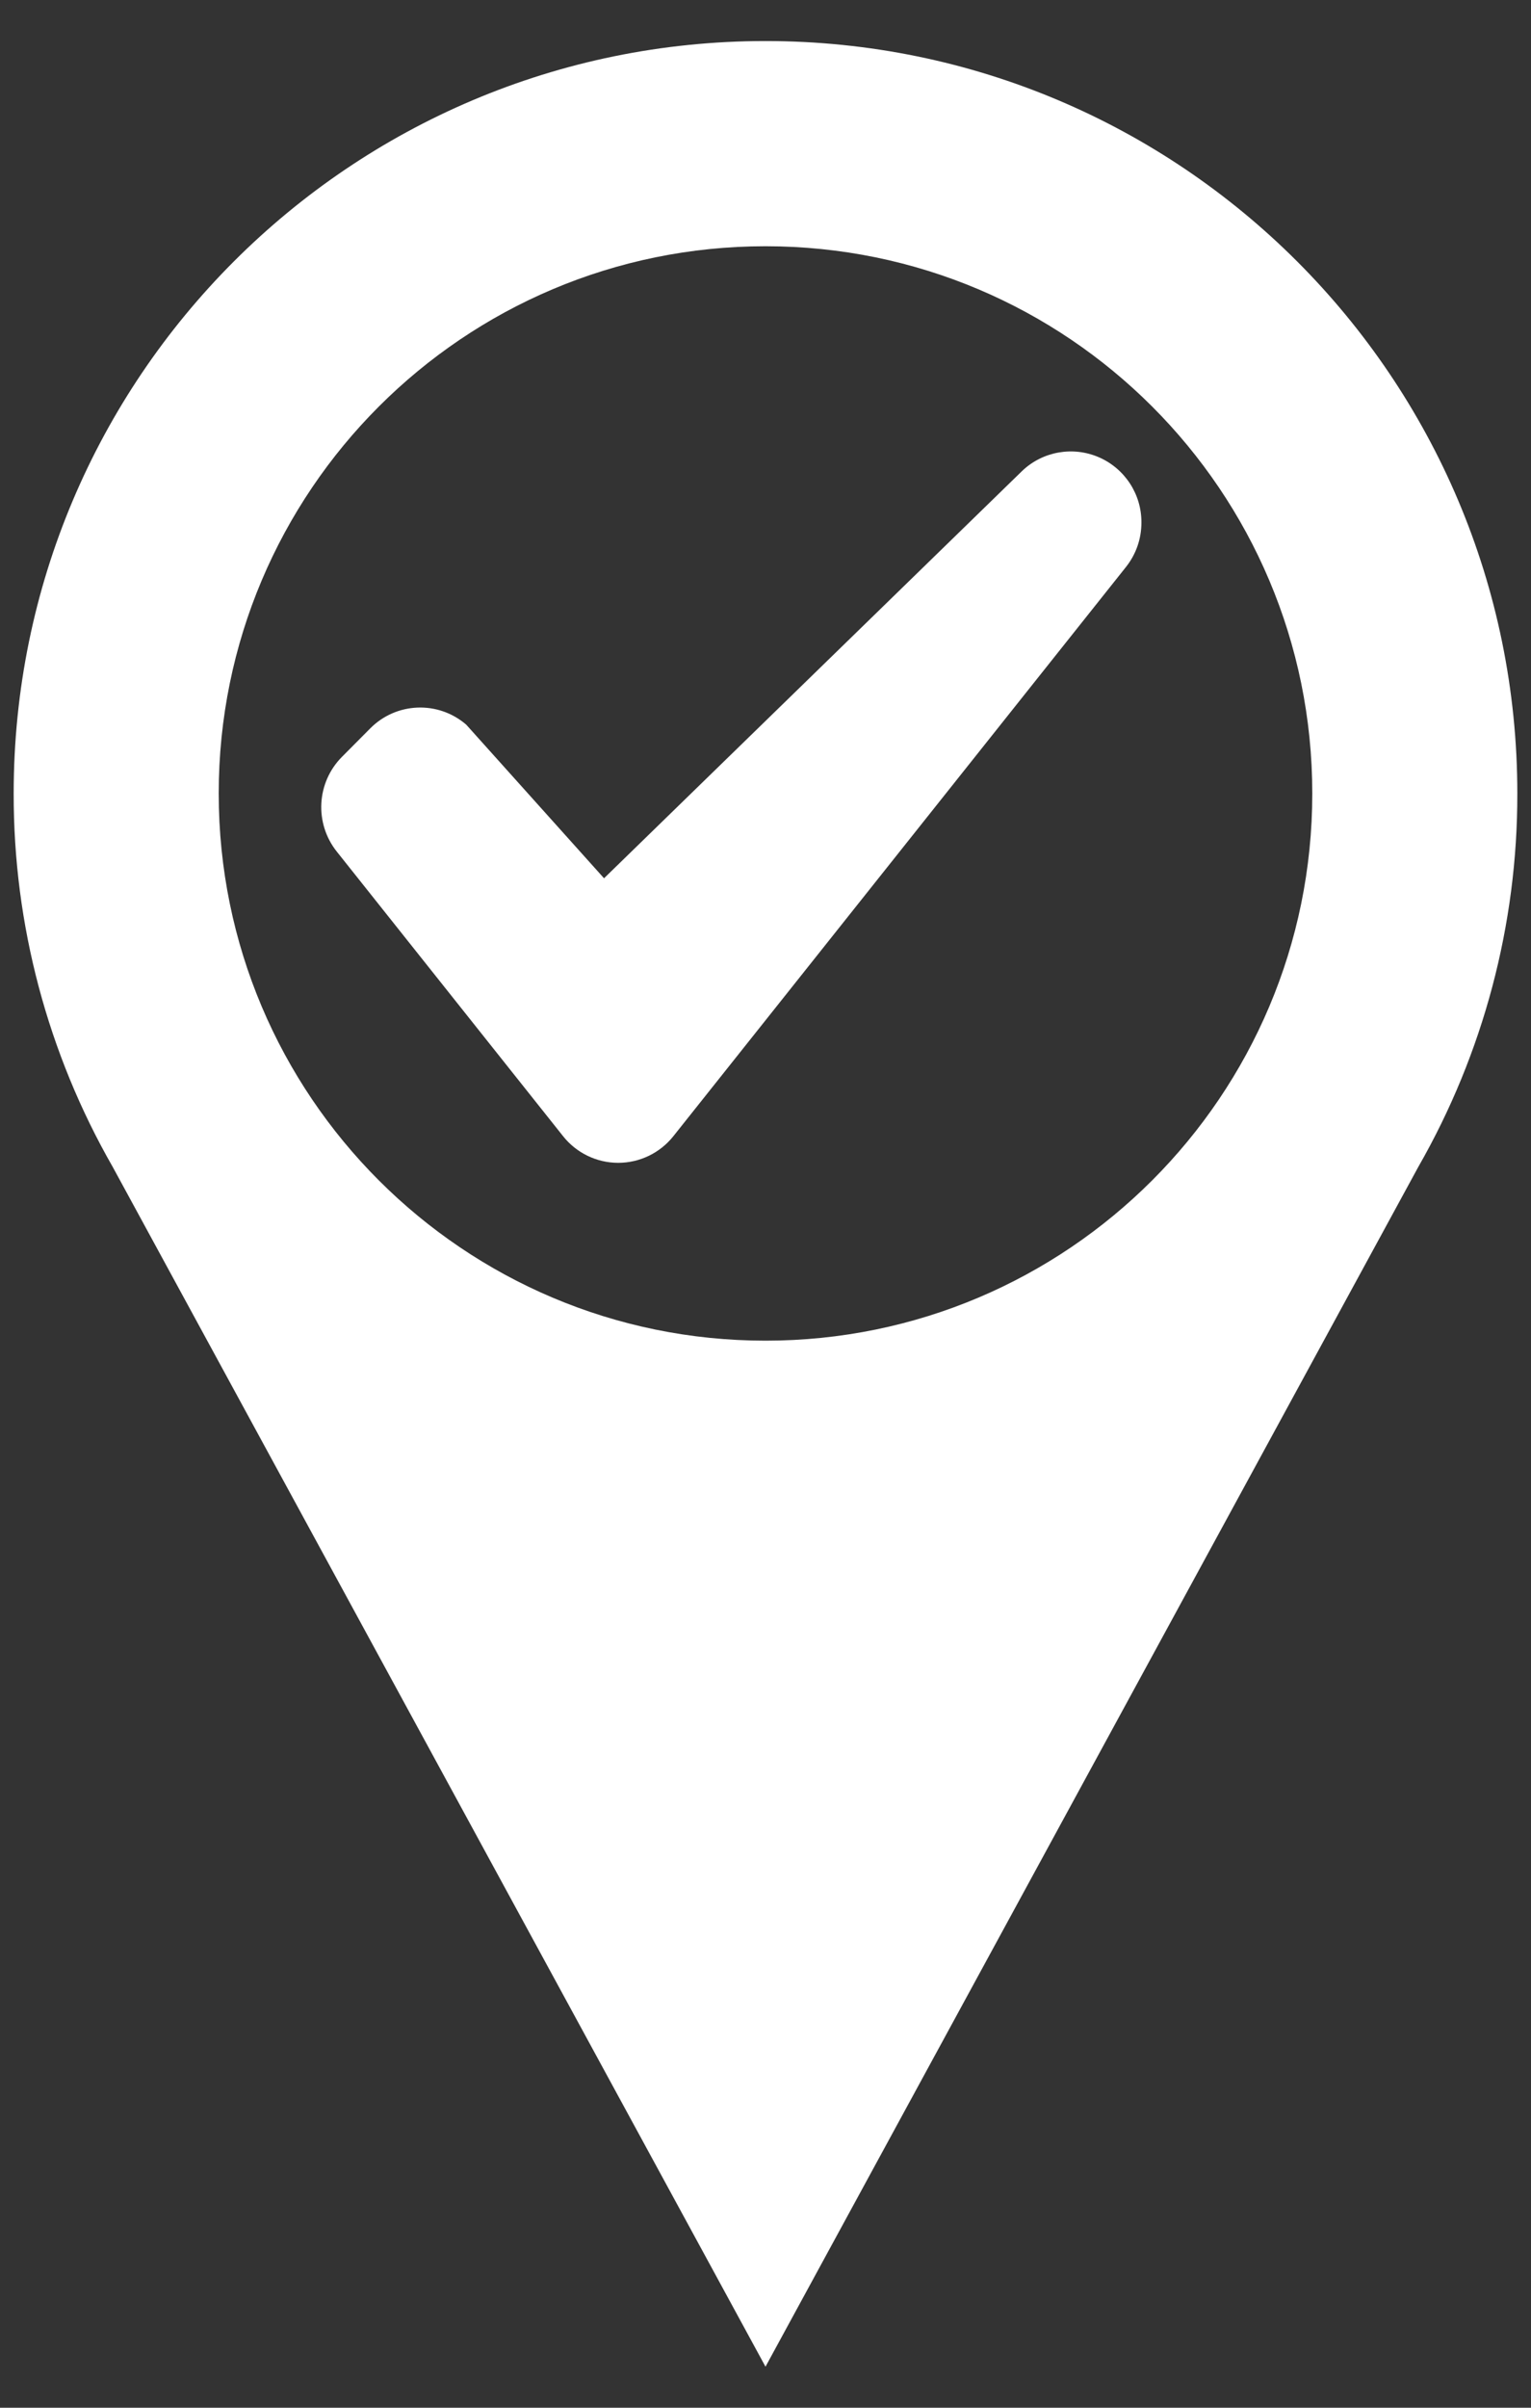 <?xml version="1.0" encoding="UTF-8"?>
<svg width="28px" height="44px" viewBox="0 0 28 44" version="1.1" xmlns="http://www.w3.org/2000/svg" xmlns:xlink="http://www.w3.org/1999/xlink">
    <rect x="0" y="0" width="28" height="44" fill="#333333" stroke="none"/>
    <title>F902441F-DFA0-4148-AF26-C412C1F1BCA3</title>
    <g id="Page-1" stroke="none" stroke-width="1" fill="none" fill-rule="evenodd">
        <g id="Love-desktop-aprilie-2024" transform="translate(-233, -504)" fill="#FFFFFF">
            <g id="boxuri" transform="translate(195, 480)">
                <g id="icons/functional_UI/E-M/ic_File_Access" transform="translate(38.25, 24.75)">
                    <path d="M27.5,13.75 C27.5,6.156 21.344,0 13.75,0 C6.156,0 1.59890733e-05,6.156 1.59890733e-05,13.75 C-0.004,16.145 0.621,18.499 1.812,20.576 L1.812,20.576 L13.75,42.5 L25.688,20.576 L25.688,20.576 C26.879,18.499 27.504,16.145 27.5,13.75 Z M13.75,23.75 C8.227,23.75 3.75,19.273 3.75,13.75 C3.75,8.227 8.227,3.75 13.75,3.75 C19.273,3.75 23.75,8.227 23.75,13.75 C23.75,19.273 19.273,23.75 13.75,23.75 Z M20.625,8.8 C20.629,8.283 20.323,7.814 19.849,7.607 C19.375,7.401 18.824,7.497 18.448,7.852 L18.448,7.852 L10.797,15.3 L8.277,12.493 L8.277,12.493 C7.765,12.051 6.998,12.08 6.521,12.561 L6.004,13.081 C5.538,13.55 5.497,14.294 5.909,14.812 L5.909,14.812 L10.047,20.012 L10.047,20.012 C10.291,20.32 10.663,20.5 11.056,20.5 C11.45,20.5 11.821,20.32 12.066,20.012 L12.066,20.012 L20.342,9.612 L20.342,9.612 C20.526,9.381 20.626,9.095 20.625,8.8 L20.625,8.8 Z" id="icons/functional_UI/E-M/ic_Location_Pin_tick"></path>
                </g>
            </g>
        </g>
    </g>
</svg>